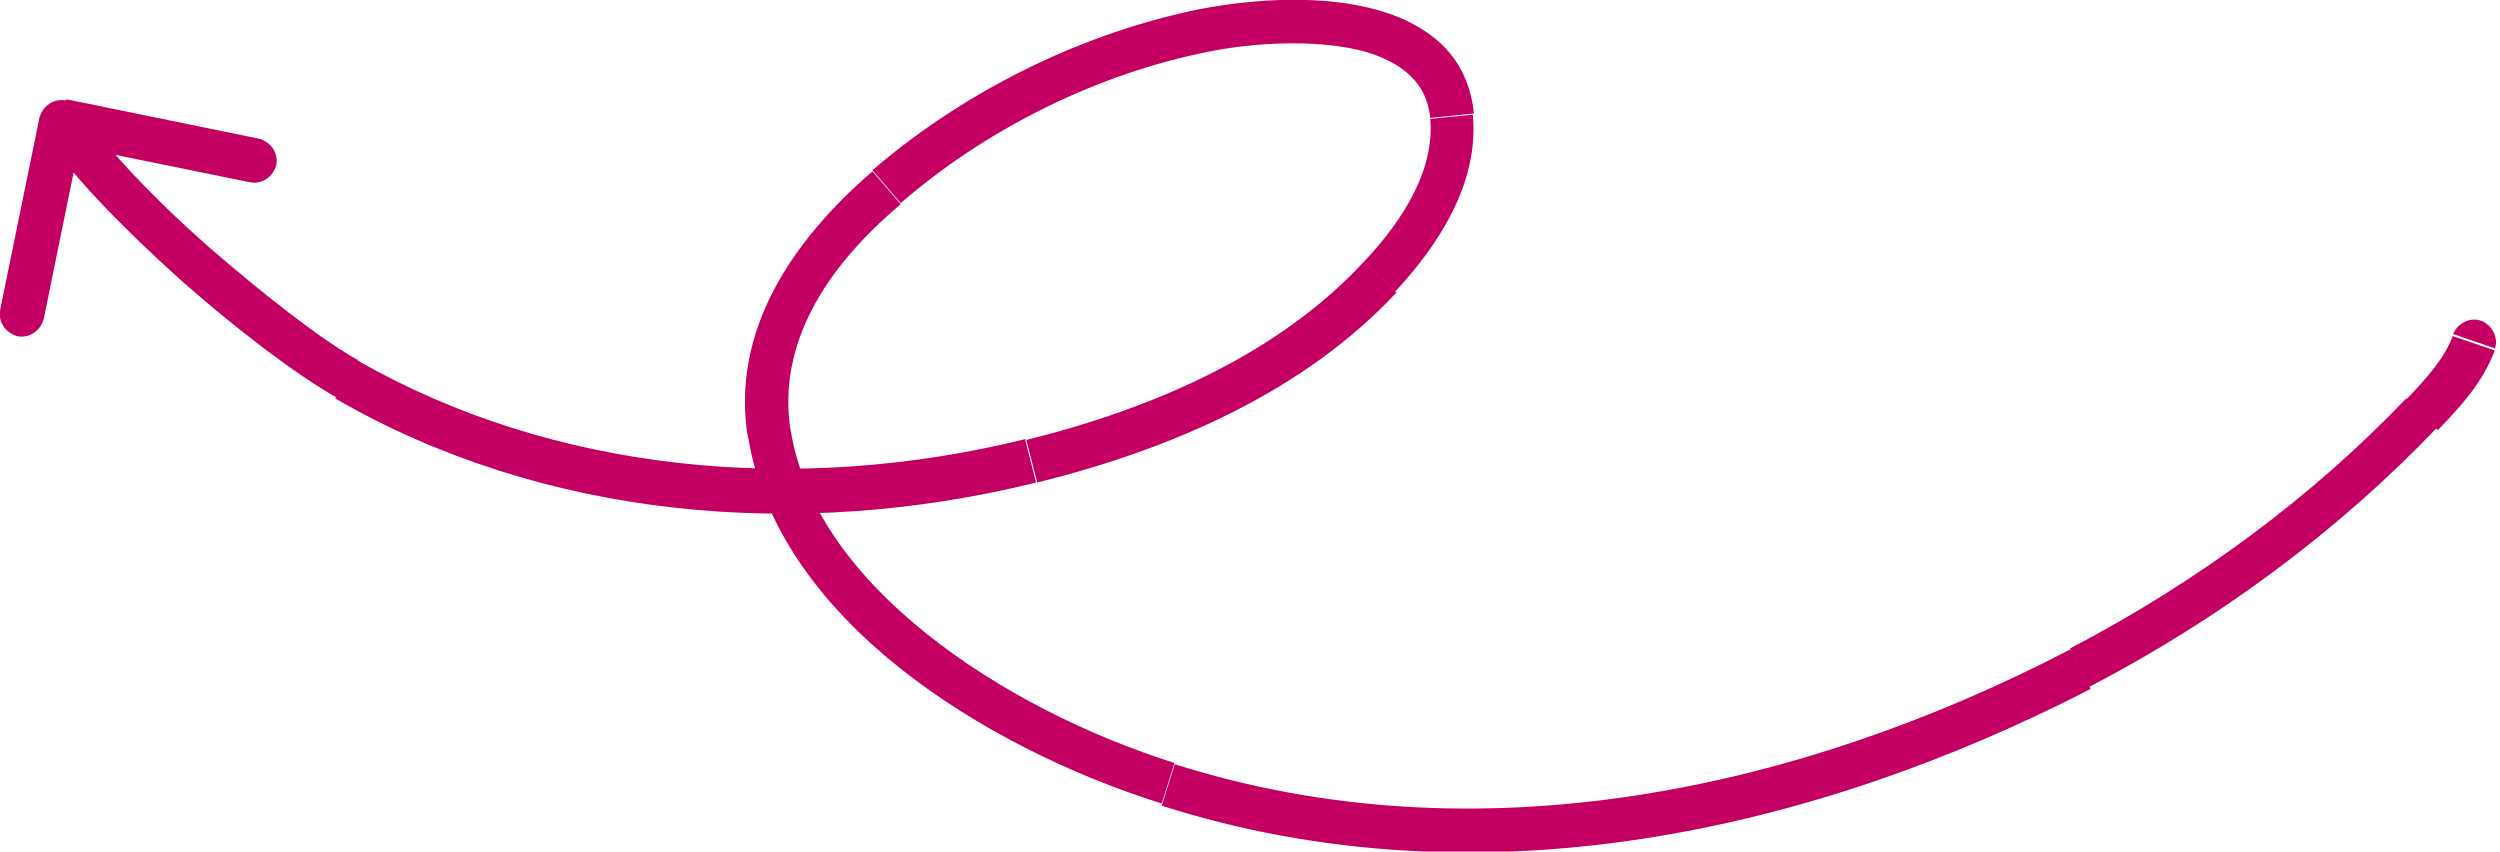 <?xml version="1.0" encoding="UTF-8"?>
<svg xmlns="http://www.w3.org/2000/svg" id="Calque_1" data-name="Calque 1" width="229" height="78" viewBox="0 0 229 78">
  <defs>
    <style>
      .cls-1 {
        fill: #c30061;
      }
    </style>
  </defs>
  <path class="cls-1" d="M228.51,31.9l-3.8-1.3c.4-1,1.6-1.6,2.6-1.2,1,.4,1.6,1.6,1.2,2.6v-.1ZM223.21,39.3h0l-1.4-1.4,1.4,1.4ZM191.41,63h0l-.9-1.8.9,1.8ZM107.61,69.9l-.6,1.9.6-1.9ZM72.41,39.4h0l-2,.3,2-.3ZM82.51,18.6h0l-1.3-1.5,1.3,1.5ZM109.01,1h0l.4,2-.4-2ZM131.01,10.9h0l2-.2-2,.2ZM127.91,26.7h0l-1.5-1.4,1.5,1.4ZM95.01,44.1h0l-.5-1.9.5,1.9ZM32.81,33h0l-1,1.7,1-1.7ZM6.11,9.1l17.6,3.6c1.1.3,1.8,1.3,1.6,2.4-.3,1.1-1.3,1.8-2.4,1.6l-15.7-3.2-3.2,15.7c-.3,1.1-1.3,1.8-2.4,1.6-1.1-.3-1.8-1.3-1.6-2.4L3.61,10.8c.3-1.1,1.3-1.8,2.4-1.6l.1-.1ZM224.71,30.8l3.8,1.3c-1.1,3-3.2,5.2-5.2,7.3l-2.9-2.8c2.1-2.2,3.5-3.8,4.3-5.9v.1ZM220.31,36.4l2.9,2.8c-8.9,9.3-19.7,17.4-31.8,23.7l-1.8-3.5c11.7-6.1,22.2-13.9,30.8-22.9l-.1-.1ZM189.71,59.6l1.8,3.5c-25.4,13.1-56,20-85.1,10.7l1.2-3.8c27.7,8.8,57.2,2.4,82-10.5l.1.1ZM107.61,69.8l-1.2,3.8c-8.3-2.6-17.1-6.9-24.1-12.5s-12.5-12.8-13.8-21.2l3.9-.6c1.1,7.1,5.8,13.4,12.4,18.7,6.6,5.3,14.9,9.4,22.8,11.9v-.1ZM72.41,39.5l-3.9.6c-1.6-9.8,4.1-18.1,11.4-24.4l2.6,3c-7,5.9-11.3,12.9-10.1,20.7v.1ZM79.91,15.6c7.9-6.8,18.2-12.2,29.2-14.6l.8,3.9c-10.3,2.2-20,7.3-27.4,13.7l-2.6-3ZM109.11,1c4.2-.9,10.2-1.5,15.3-.5,2.6.5,5,1.4,7,3,2,1.6,3.3,3.9,3.6,6.9l-4,.4c-.2-1.9-1-3.2-2.2-4.2s-3-1.8-5.2-2.2c-4.3-.8-9.7-.4-13.7.5,0,0-.8-3.9-.8-3.9ZM130.91,10.9l4-.4c.6,6.3-3.2,12-7.1,16.2l-2.9-2.7c3.8-4,6.5-8.6,6.1-13.1h-.1ZM125.01,24.1l2.9,2.7c-8.4,9-20.4,14.3-32.9,17.4l-1-3.9c12.1-3,23.3-8.1,30.9-16.3l.1.1ZM93.91,40.3l1,3.9c-21.8,5.4-45.2,3.3-64.2-7.7l2-3.5c18,10.3,40.3,12.4,61.3,7.2l-.1.1ZM32.81,32.9l-2,3.5c-3.7-2.1-9.1-6.2-14.2-10.7-5-4.5-10-9.5-12.6-13.5l3.3-2.2c2.3,3.5,6.9,8.3,11.9,12.7,5.1,4.4,10.2,8.4,13.6,10.3v-.1Z"></path>
</svg>

